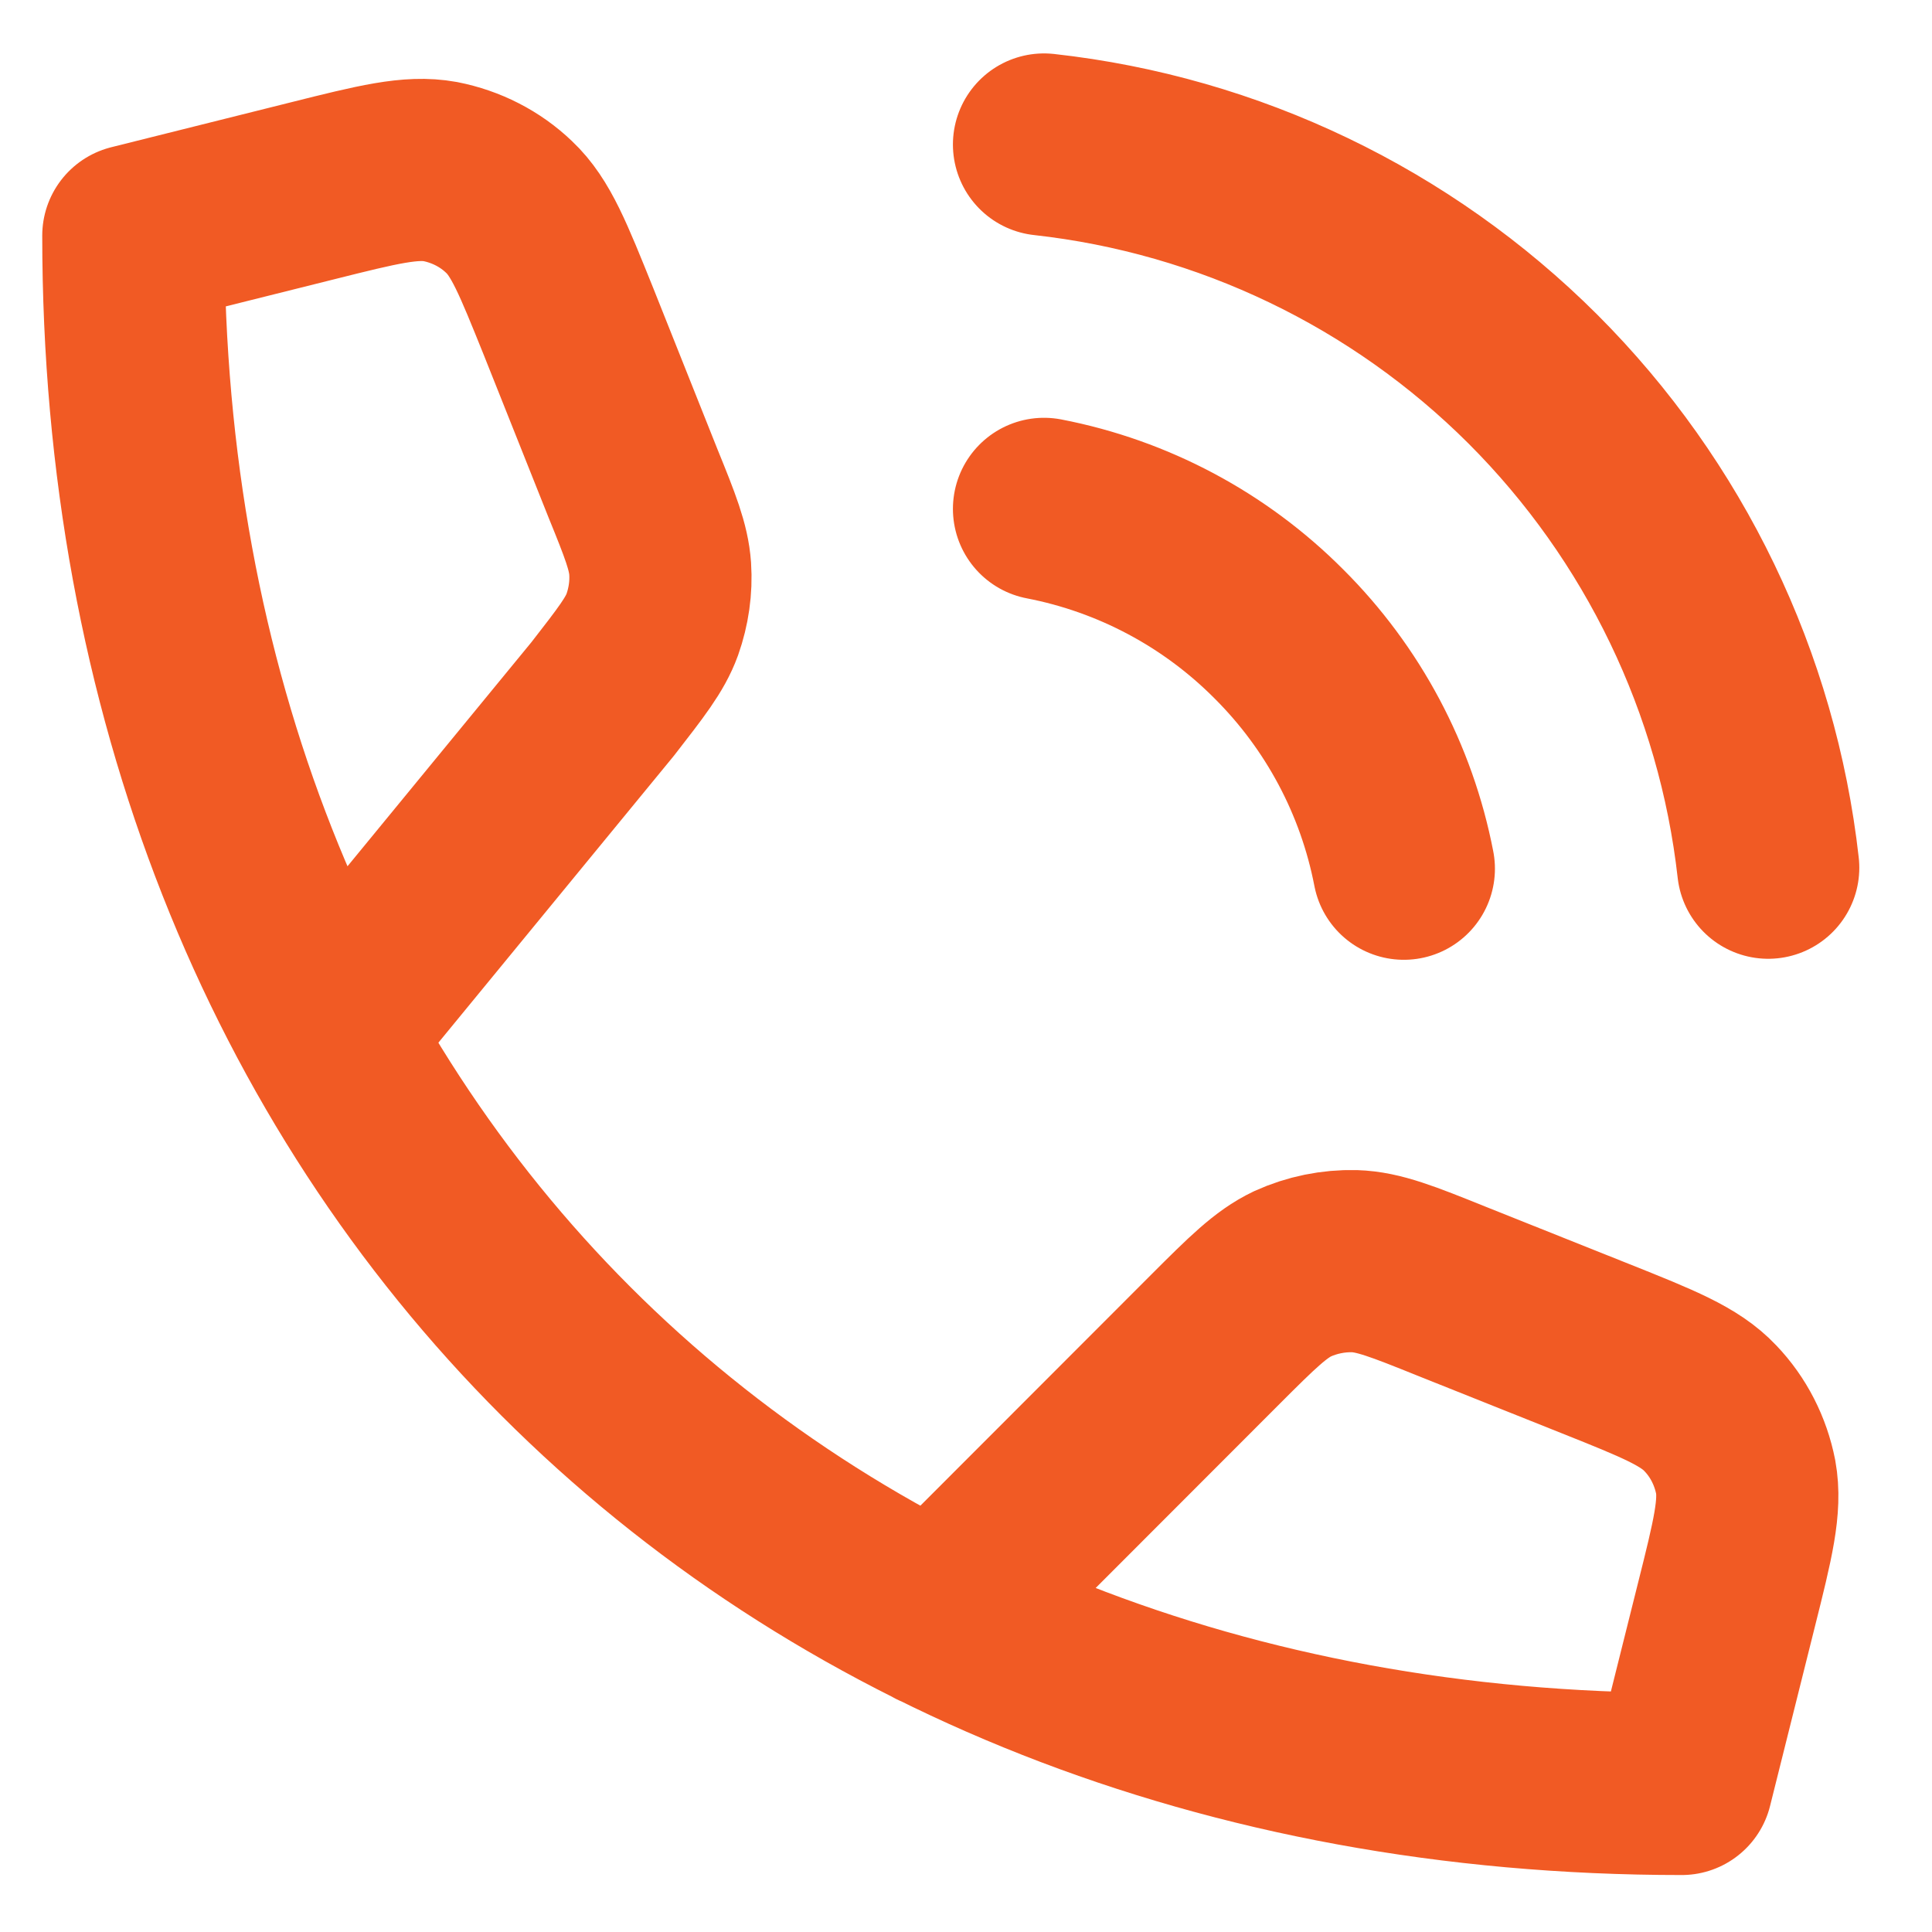 <?xml version="1.0" encoding="UTF-8" standalone="no"?>
<!DOCTYPE svg PUBLIC "-//W3C//DTD SVG 1.1//EN" "http://www.w3.org/Graphics/SVG/1.1/DTD/svg11.dtd">
<svg width="100%" height="100%" viewBox="0 0 267 267" version="1.1" xmlns="http://www.w3.org/2000/svg" xmlns:xlink="http://www.w3.org/1999/xlink" xml:space="preserve" xmlns:serif="http://www.serif.com/" style="fill-rule:evenodd;clip-rule:evenodd;stroke-linecap:round;stroke-linejoin:round;">
    <g transform="matrix(5.556,0,0,5.556,0,0)">
        <g transform="matrix(6.294,0,0,6.294,-3.481,-3.203)">
            <g>
                <path d="M1.849,4.594L2.935,3.271C3.046,3.128 3.102,3.057 3.131,2.977C3.156,2.906 3.167,2.831 3.162,2.756C3.156,2.671 3.123,2.587 3.055,2.42L2.8,1.78C2.7,1.532 2.651,1.408 2.565,1.327C2.49,1.255 2.395,1.207 2.293,1.187C2.177,1.166 2.047,1.198 1.788,1.263L1.08,1.44C1.08,5.039 3.599,7.559 7.199,7.559L7.376,6.851C7.441,6.592 7.473,6.462 7.452,6.346C7.432,6.244 7.384,6.149 7.312,6.074C7.231,5.988 7.107,5.938 6.859,5.839L6.288,5.611C6.097,5.534 6.001,5.496 5.906,5.493C5.822,5.491 5.738,5.508 5.661,5.543C5.575,5.584 5.502,5.656 5.356,5.802L4.257,6.902M4.679,2.52C5.031,2.588 5.354,2.76 5.607,3.014C5.861,3.267 6.033,3.59 6.101,3.942M4.679,1.08C5.41,1.161 6.091,1.488 6.611,2.007C7.131,2.527 7.459,3.208 7.541,3.938" style="fill:none;fill-rule:nonzero;stroke:rgb(241,90,36);stroke-width:0.72px;"/>
            </g>
        </g>
    </g>
</svg>
